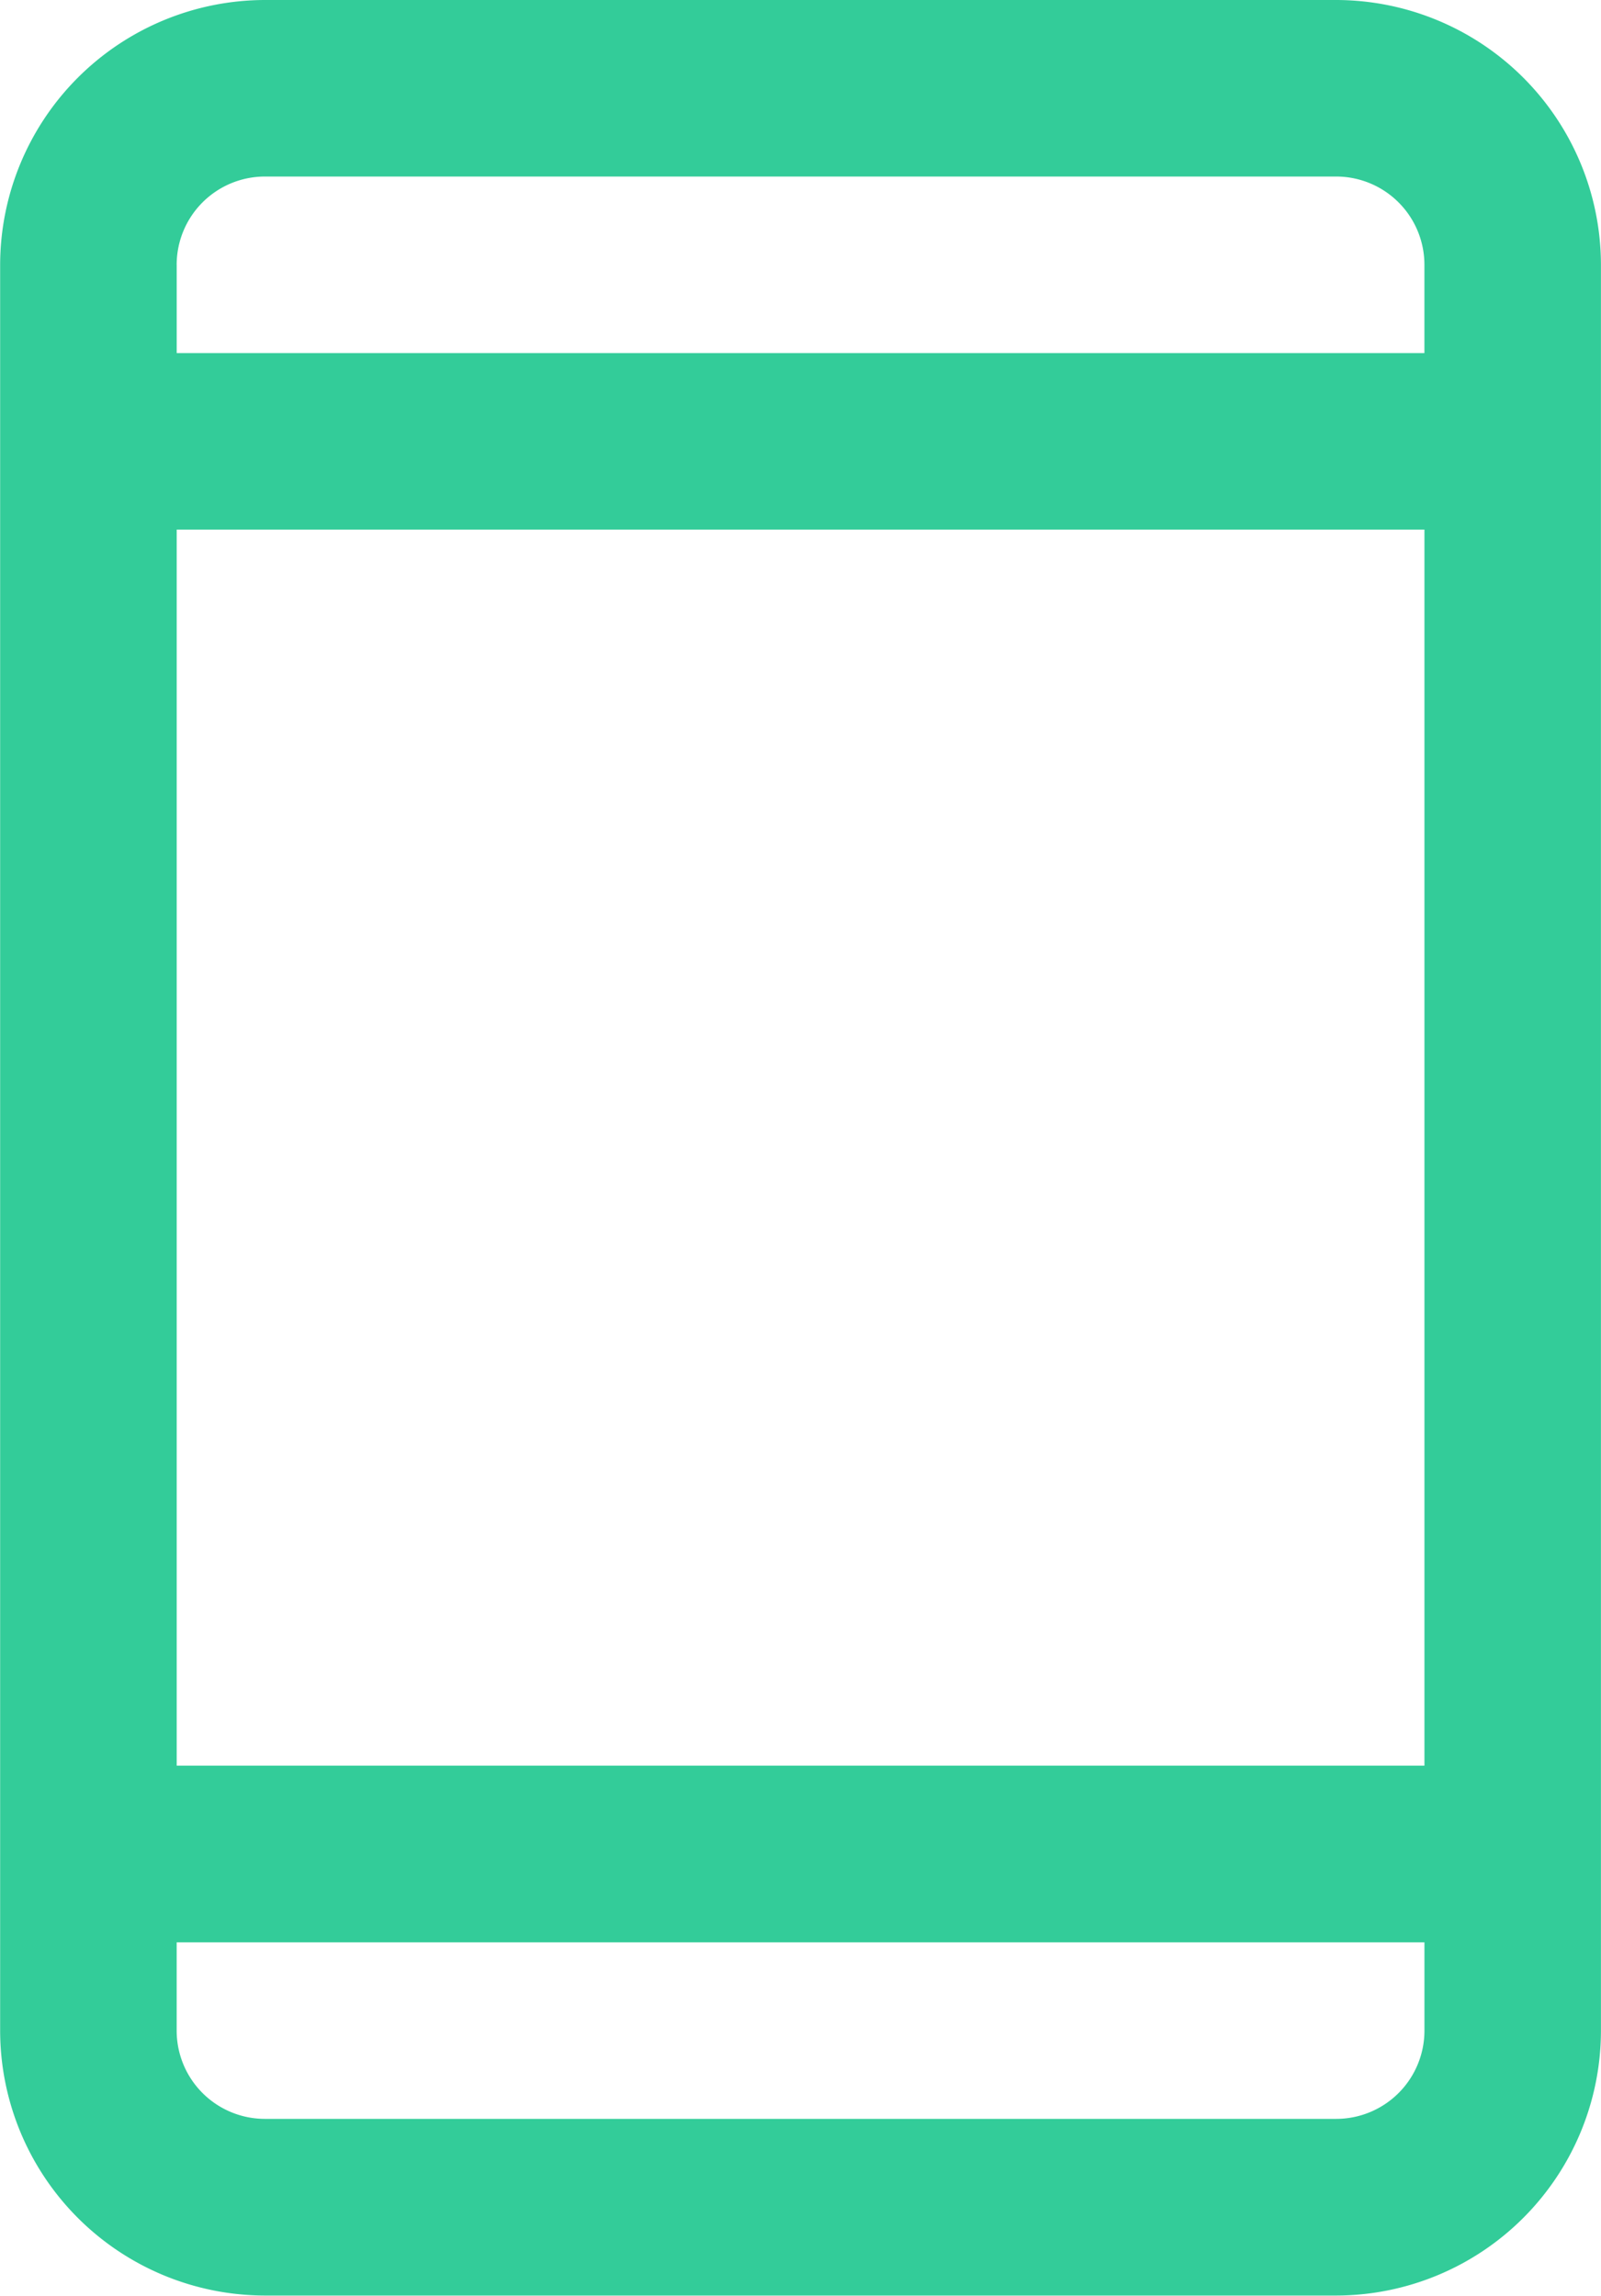 <svg xmlns="http://www.w3.org/2000/svg" width="58.044" height="83.228" viewBox="0 0 58.044 83.228"><defs><style>.a{fill:#3c9;fill-rule:evenodd;}</style></defs><path class="a" d="M185.181,1370.008H146.344a9.616,9.616,0,0,0-9.6,9.6v64.019a9.615,9.615,0,0,0,9.6,9.6h38.837a9.613,9.613,0,0,0,9.6-9.6v-64.019a9.613,9.613,0,0,0-9.6-9.6Zm-42.037,9.6a3.2,3.2,0,0,1,3.2-3.2h38.837a3.2,3.2,0,0,1,3.2,3.2v3.2H143.145v-3.2Zm0,9.6h45.238v44.809H143.145v-44.809Zm45.238,54.414a3.2,3.2,0,0,1-3.2,3.2H146.344a3.2,3.2,0,0,1-3.2-3.2v-3.2h45.238Z" transform="translate(-136.739 -1370.008)"></path></svg>